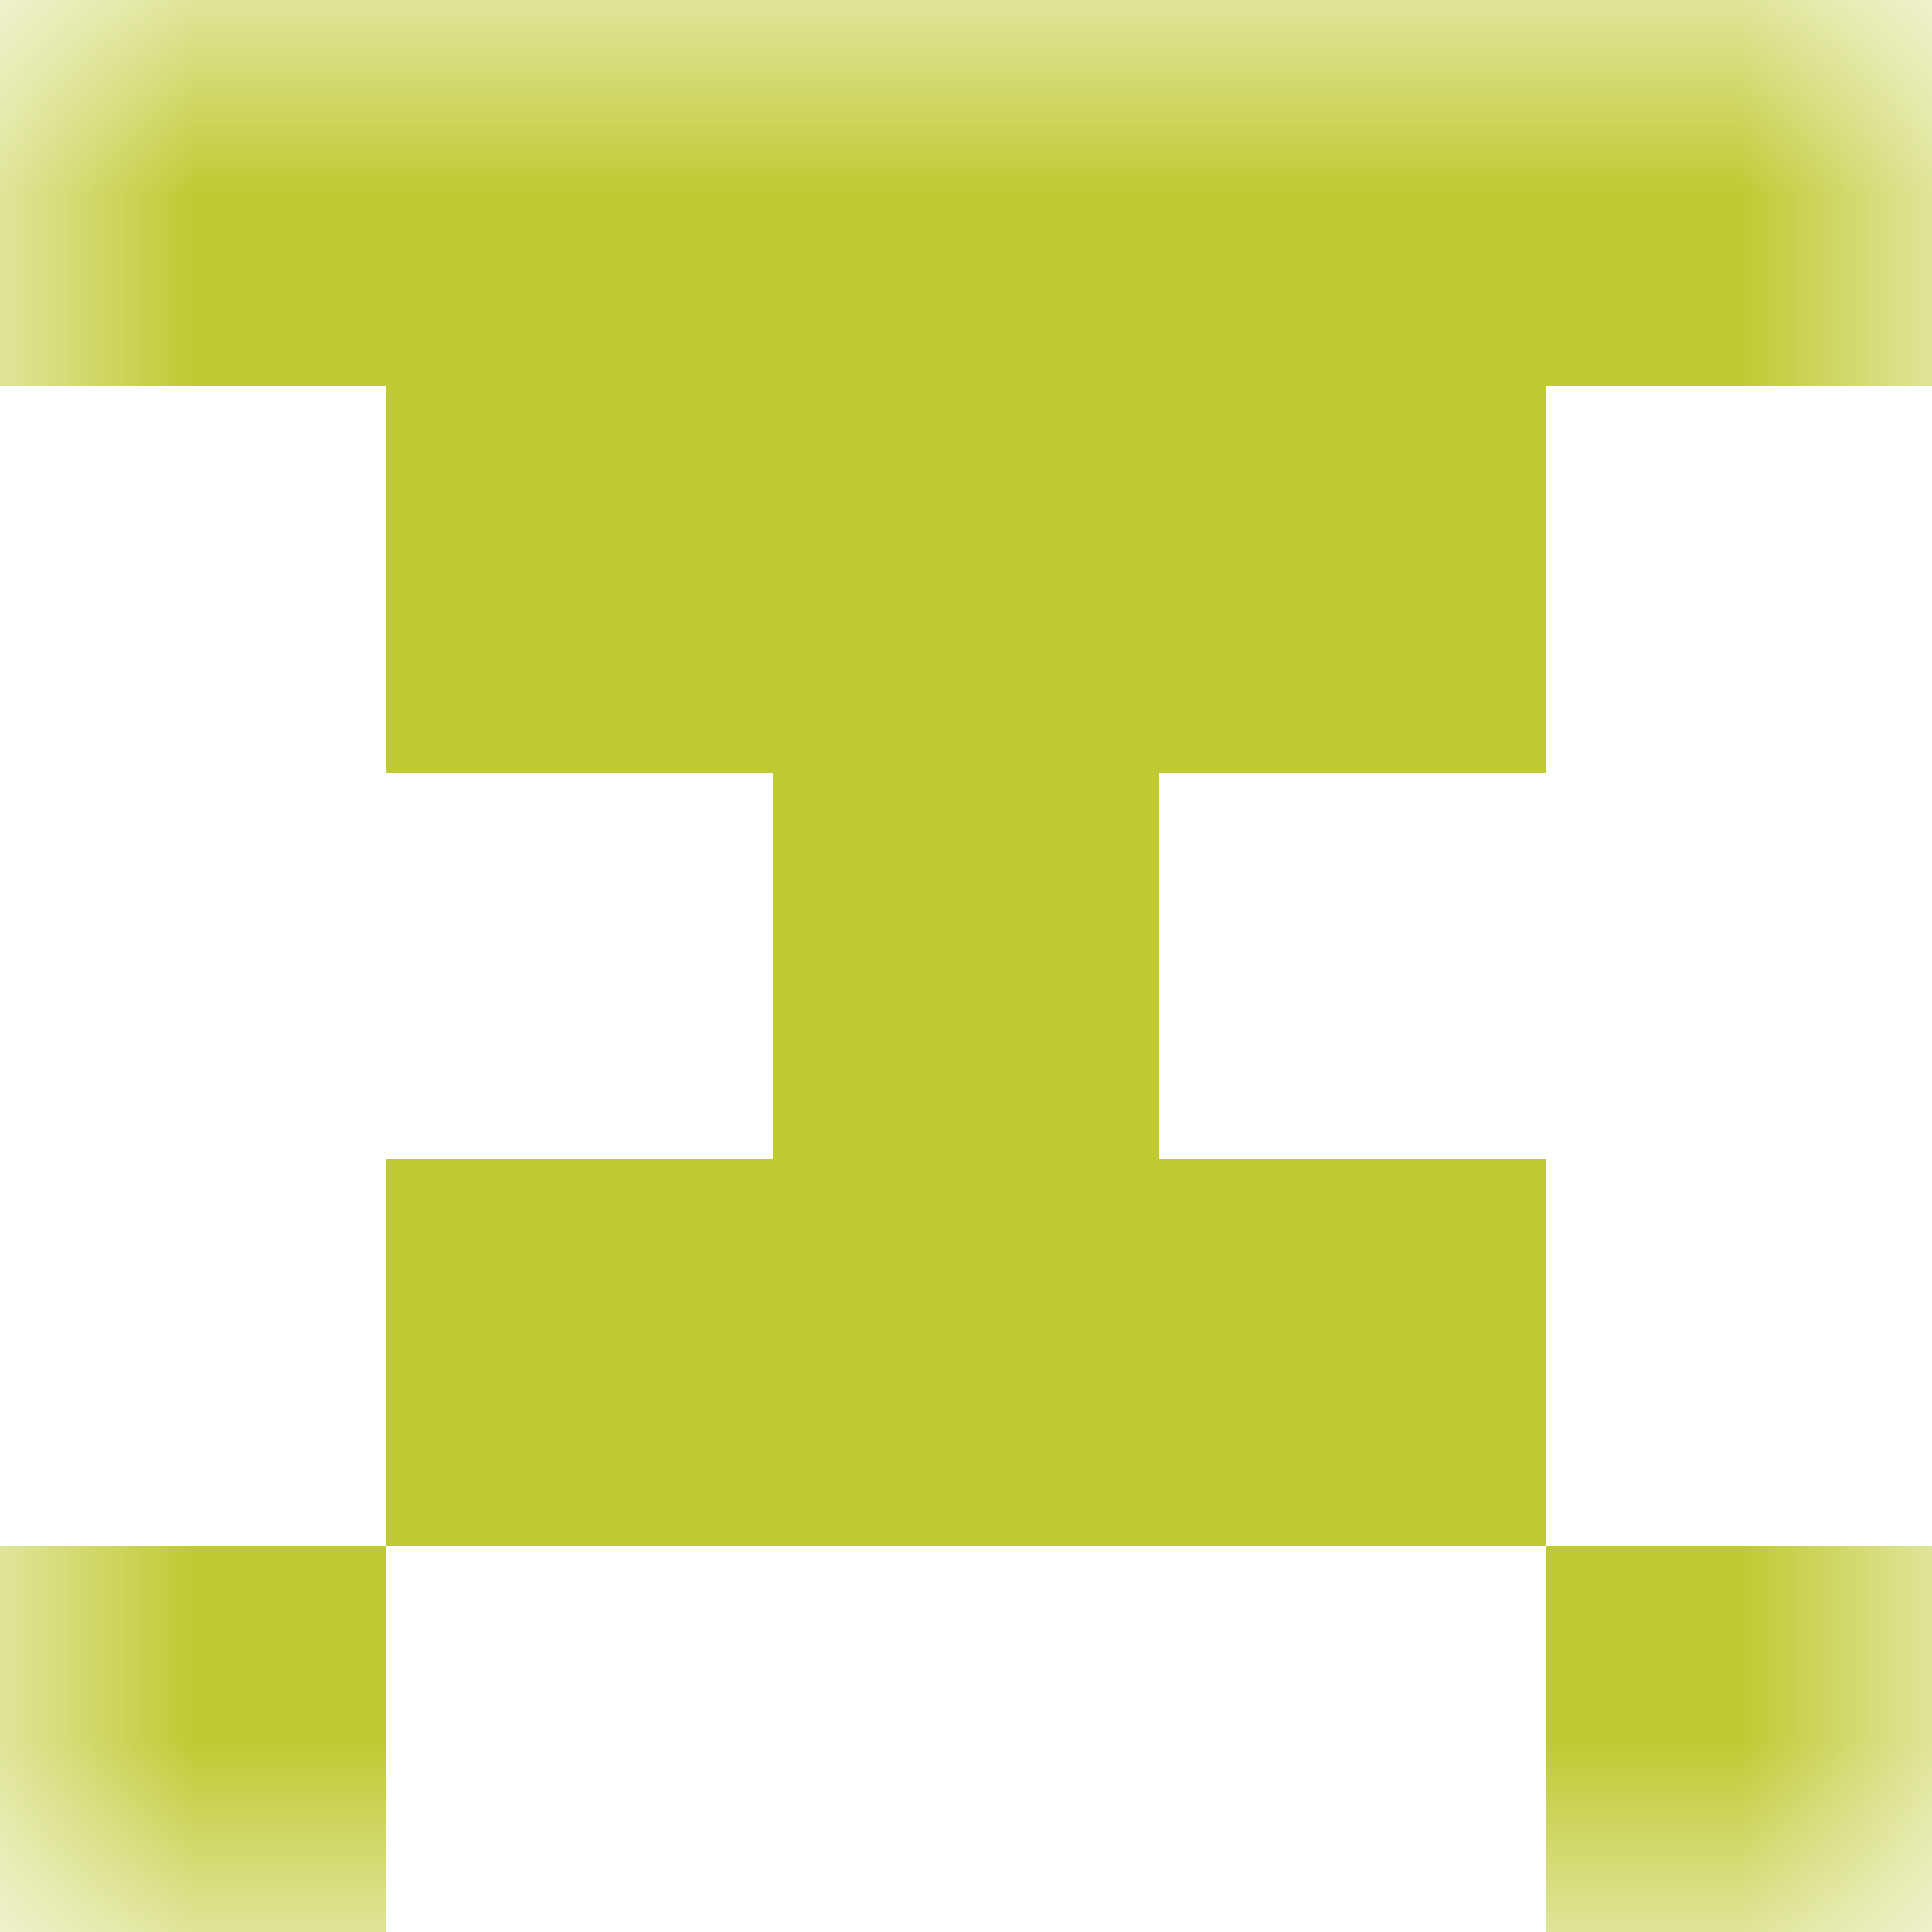 <svg xmlns="http://www.w3.org/2000/svg" viewBox="0 0 5 5" fill="none" shape-rendering="crispEdges"><mask id="viewboxMask"><rect width="5" height="5" rx="0" ry="0" x="0" y="0" fill="#fff" /></mask><g mask="url(#viewboxMask)"><path fill="#c0ca33" d="M0 0h5v1H0z"/><path fill="#c0ca33" d="M1 1h3v1H1z"/><path fill="#c0ca33" d="M2 2h1v1H2z"/><path fill="#c0ca33" d="M1 3h3v1H1z"/><path d="M1 4H0v1h1V4ZM5 4H4v1h1V4Z" fill="#c0ca33"/></g></svg>